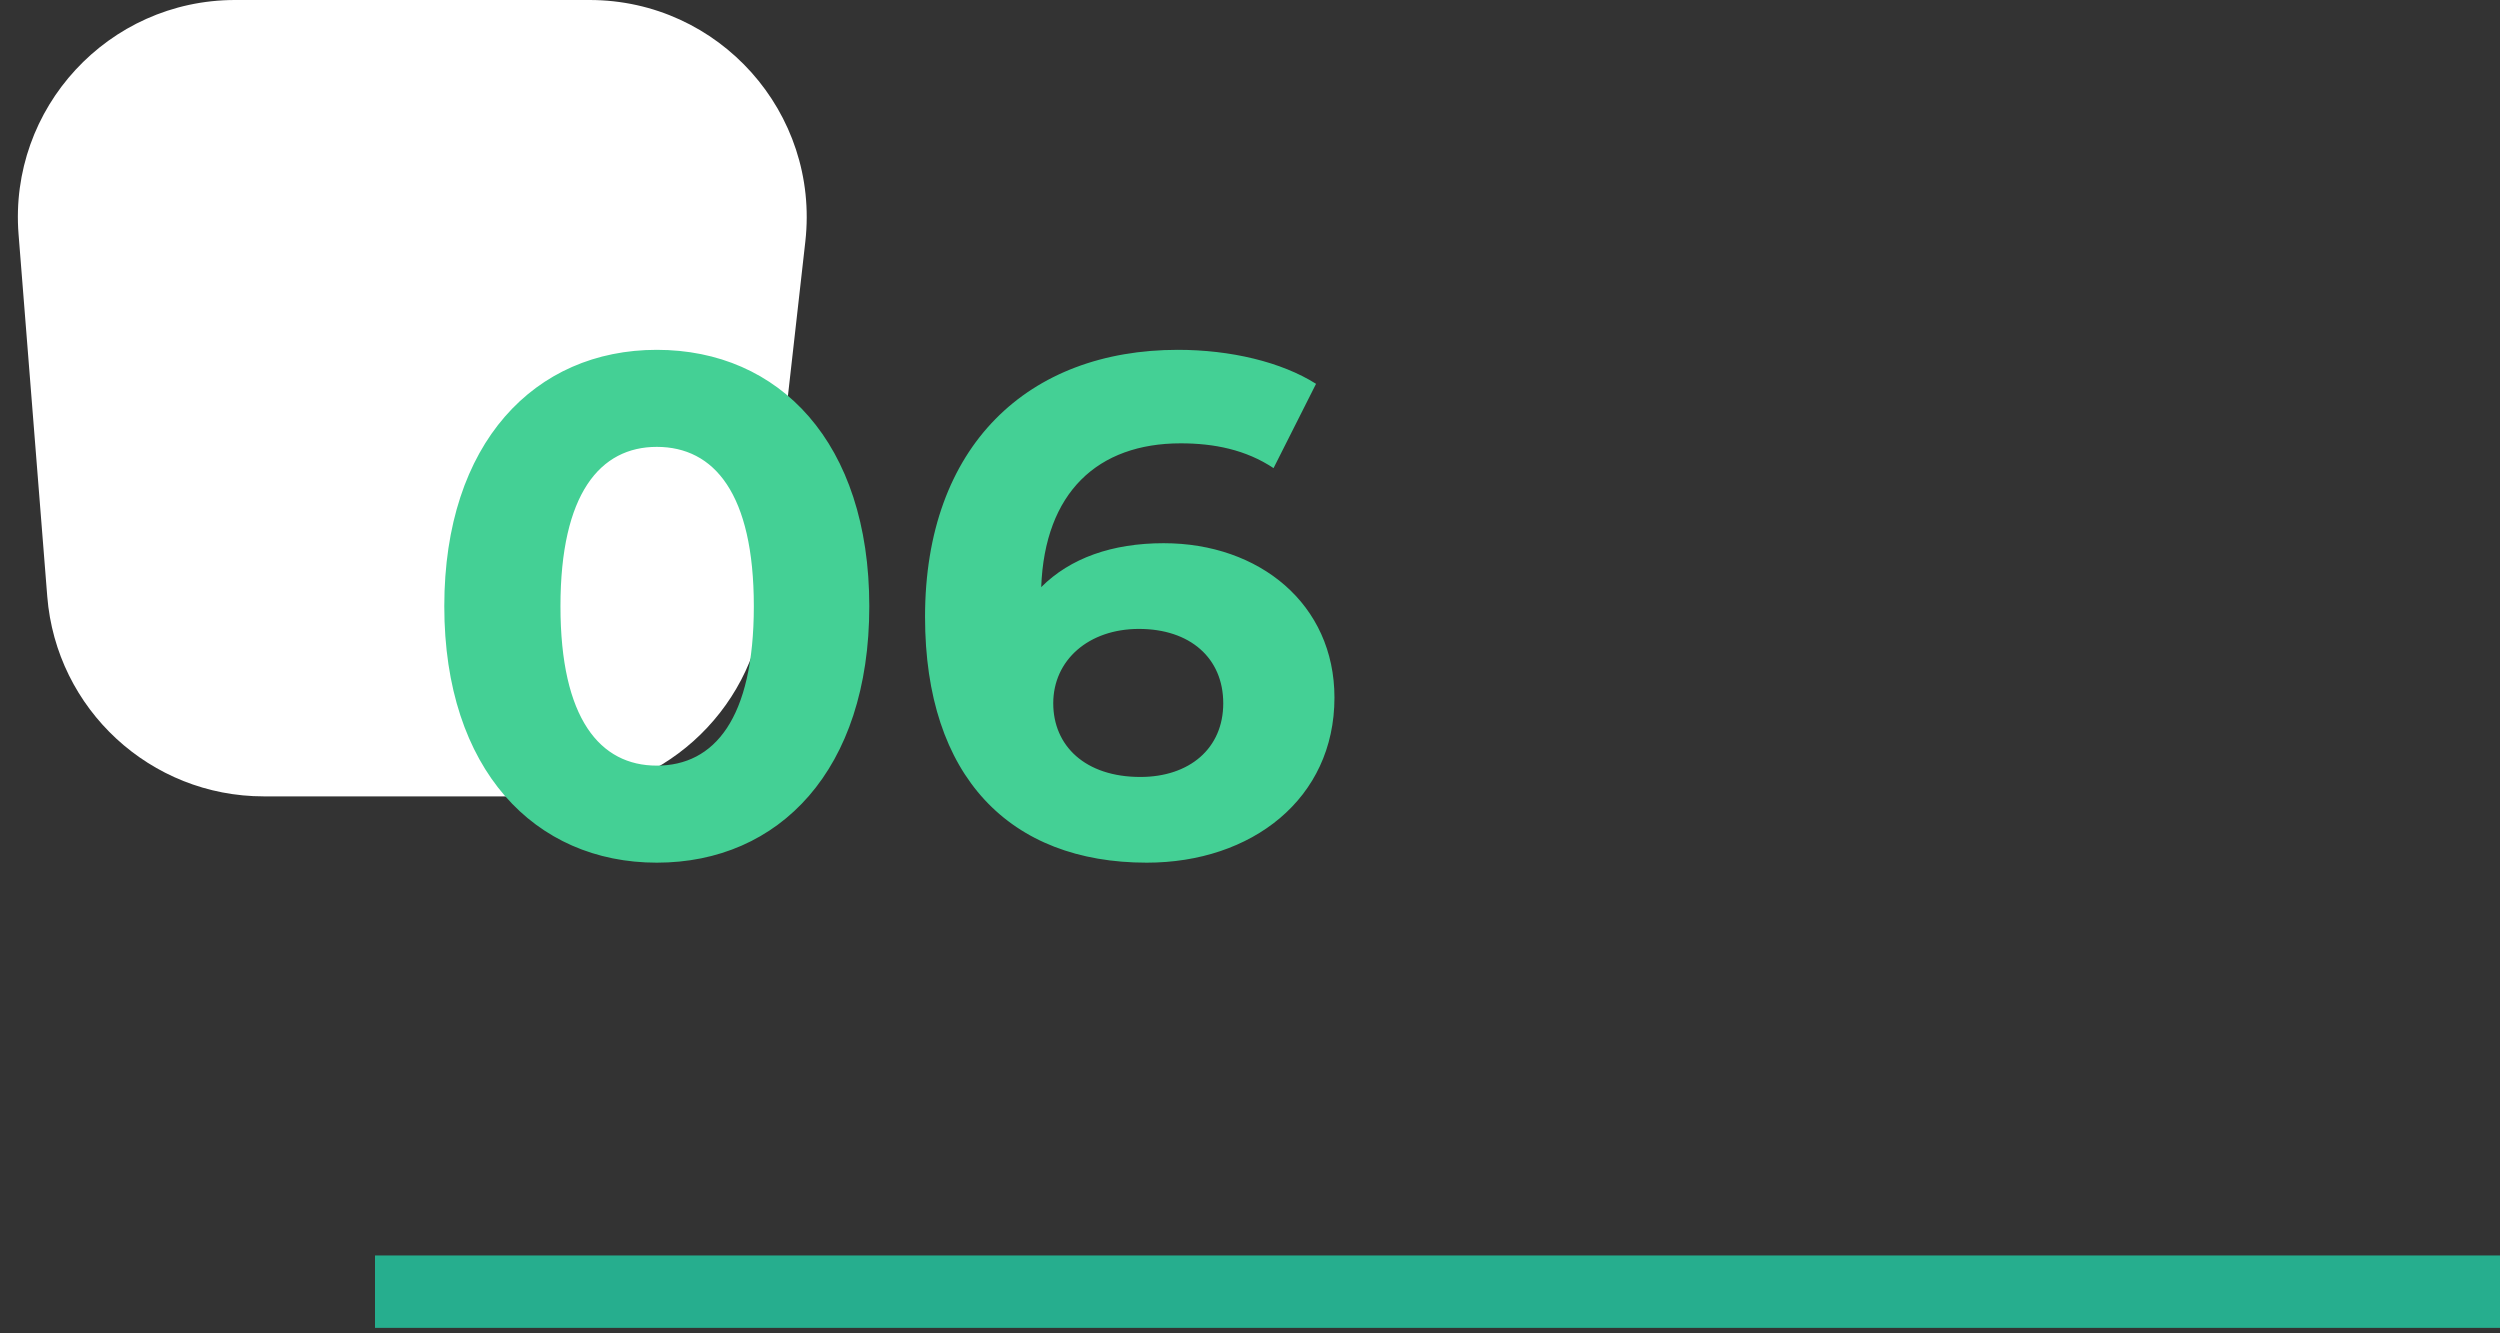 <?xml version="1.0" encoding="UTF-8"?> <svg xmlns="http://www.w3.org/2000/svg" width="120" height="64" viewBox="0 0 120 64" fill="none"><rect x="0" y="0" width="120" height="64" fill="#333333" stroke="none"/> <path d="M12.661 38.226C7.223 38.226 2.698 34.046 2.268 28.625L0.891 11.249C0.411 5.186 5.202 7.60666e-05 11.284 7.58007e-05L28.297 7.50571e-05C34.517 7.47852e-05 39.353 5.412 38.656 11.594L36.697 28.969C36.102 34.242 31.643 38.226 26.337 38.226L12.661 38.226Z" fill="white"></path> <path d="M18 62H120" stroke="#26AE8E" stroke-width="3.475"></path> <path d="M31.526 41.408C37.408 41.408 41.726 36.954 41.726 29.1C41.726 21.246 37.408 16.792 31.526 16.792C25.678 16.792 21.326 21.246 21.326 29.1C21.326 36.954 25.678 41.408 31.526 41.408ZM31.526 36.75C28.806 36.75 26.902 34.506 26.902 29.1C26.902 23.694 28.806 21.45 31.526 21.45C34.28 21.45 36.184 23.694 36.184 29.1C36.184 34.506 34.28 36.75 31.526 36.75ZM55.86 26.074C53.378 26.074 51.372 26.788 49.978 28.182C50.148 23.626 52.698 21.28 56.676 21.28C58.274 21.28 59.804 21.586 61.13 22.47L63.17 18.424C61.504 17.37 59.056 16.792 56.54 16.792C49.366 16.792 44.402 21.382 44.402 29.61C44.402 37.294 48.482 41.408 55.044 41.408C60.076 41.408 64.054 38.348 64.054 33.486C64.054 28.998 60.45 26.074 55.86 26.074ZM54.738 37.294C52.086 37.294 50.556 35.798 50.556 33.758C50.556 31.684 52.256 30.188 54.67 30.188C57.118 30.188 58.716 31.582 58.716 33.758C58.716 35.934 57.084 37.294 54.738 37.294Z" fill="#44D095"></path> </svg> 